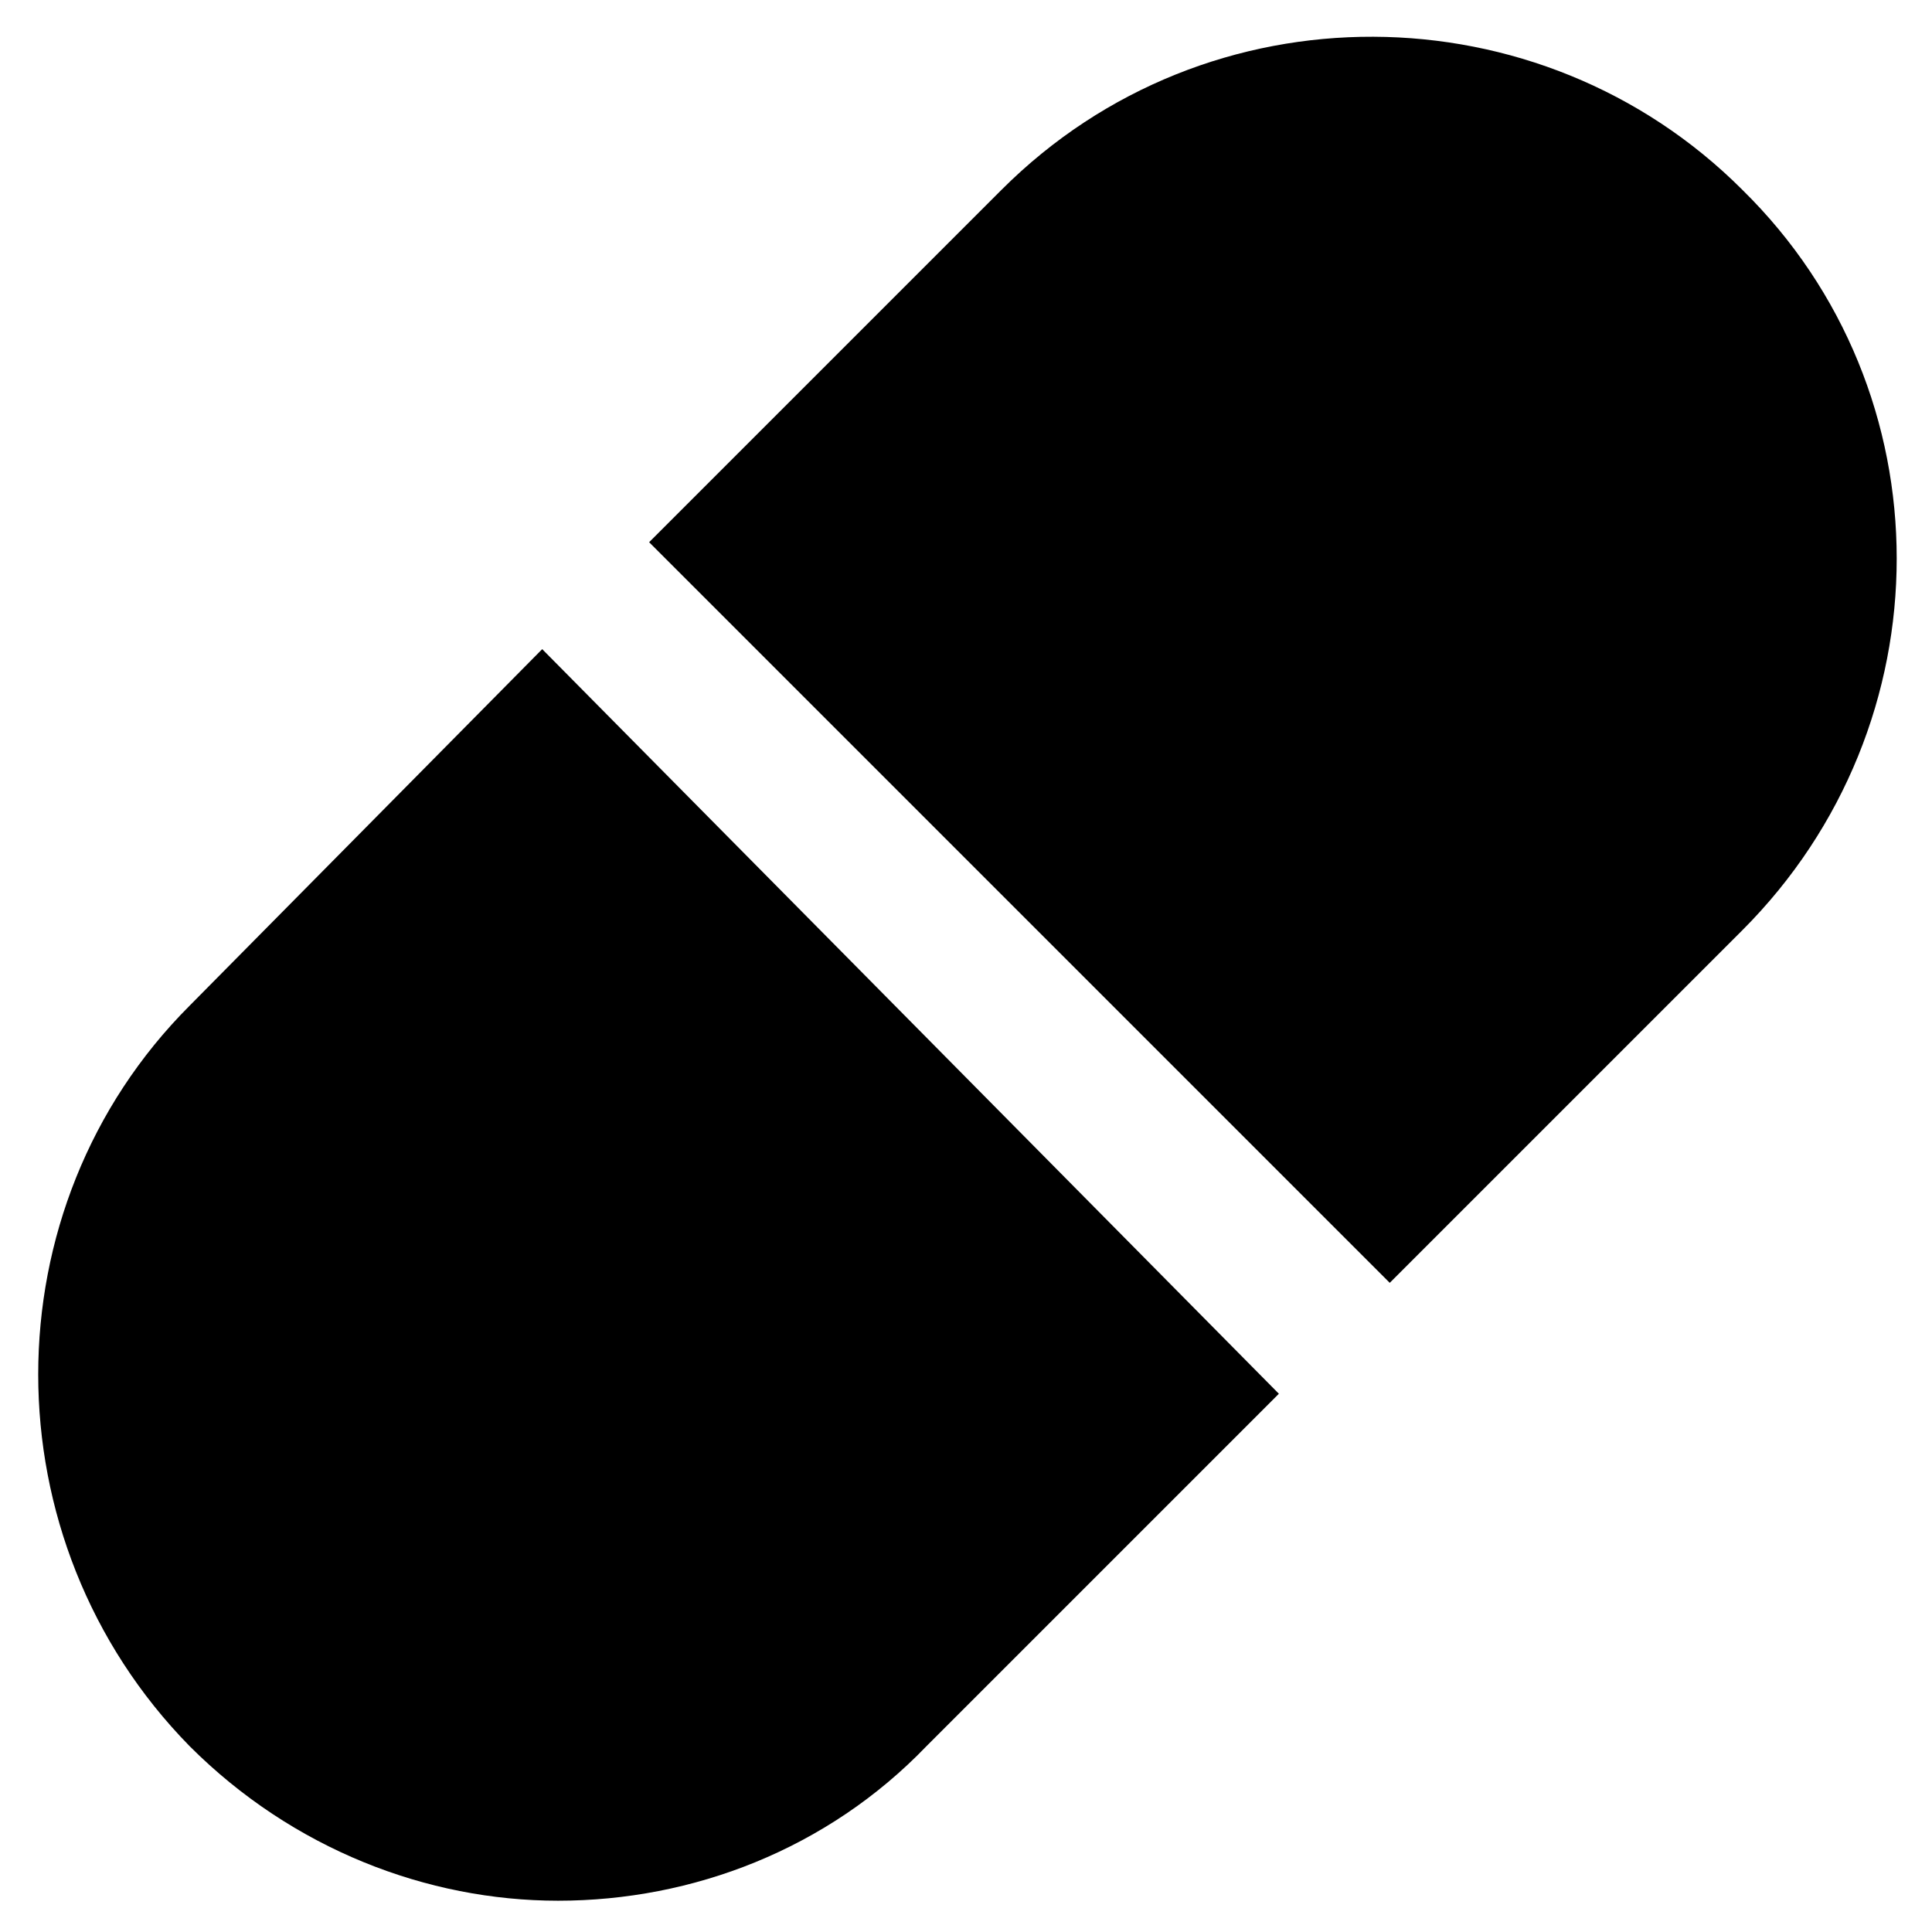 <?xml version="1.0" encoding="UTF-8"?>
<!-- Uploaded to: ICON Repo, www.svgrepo.com, Generator: ICON Repo Mixer Tools -->
<svg fill="#000000" width="800px" height="800px" version="1.1" viewBox="144 144 512 512" xmlns="http://www.w3.org/2000/svg">
 <g>
  <path d="m605.72 194.28c-53.531-53.531-141.7-54.578-196.28 0l-93.414 93.414 196.27 196.27 93.414-93.414c54.582-54.578 54.582-142.75 0.004-196.27z"/>
  <path d="m287.69 316.03-93.414 94.465c-53.531 53.531-53.531 141.7 0 196.28 27.289 27.289 62.977 40.934 97.613 40.934 35.688 0 71.371-13.645 97.613-40.934l93.414-93.414z"/>
 </g>
</svg>